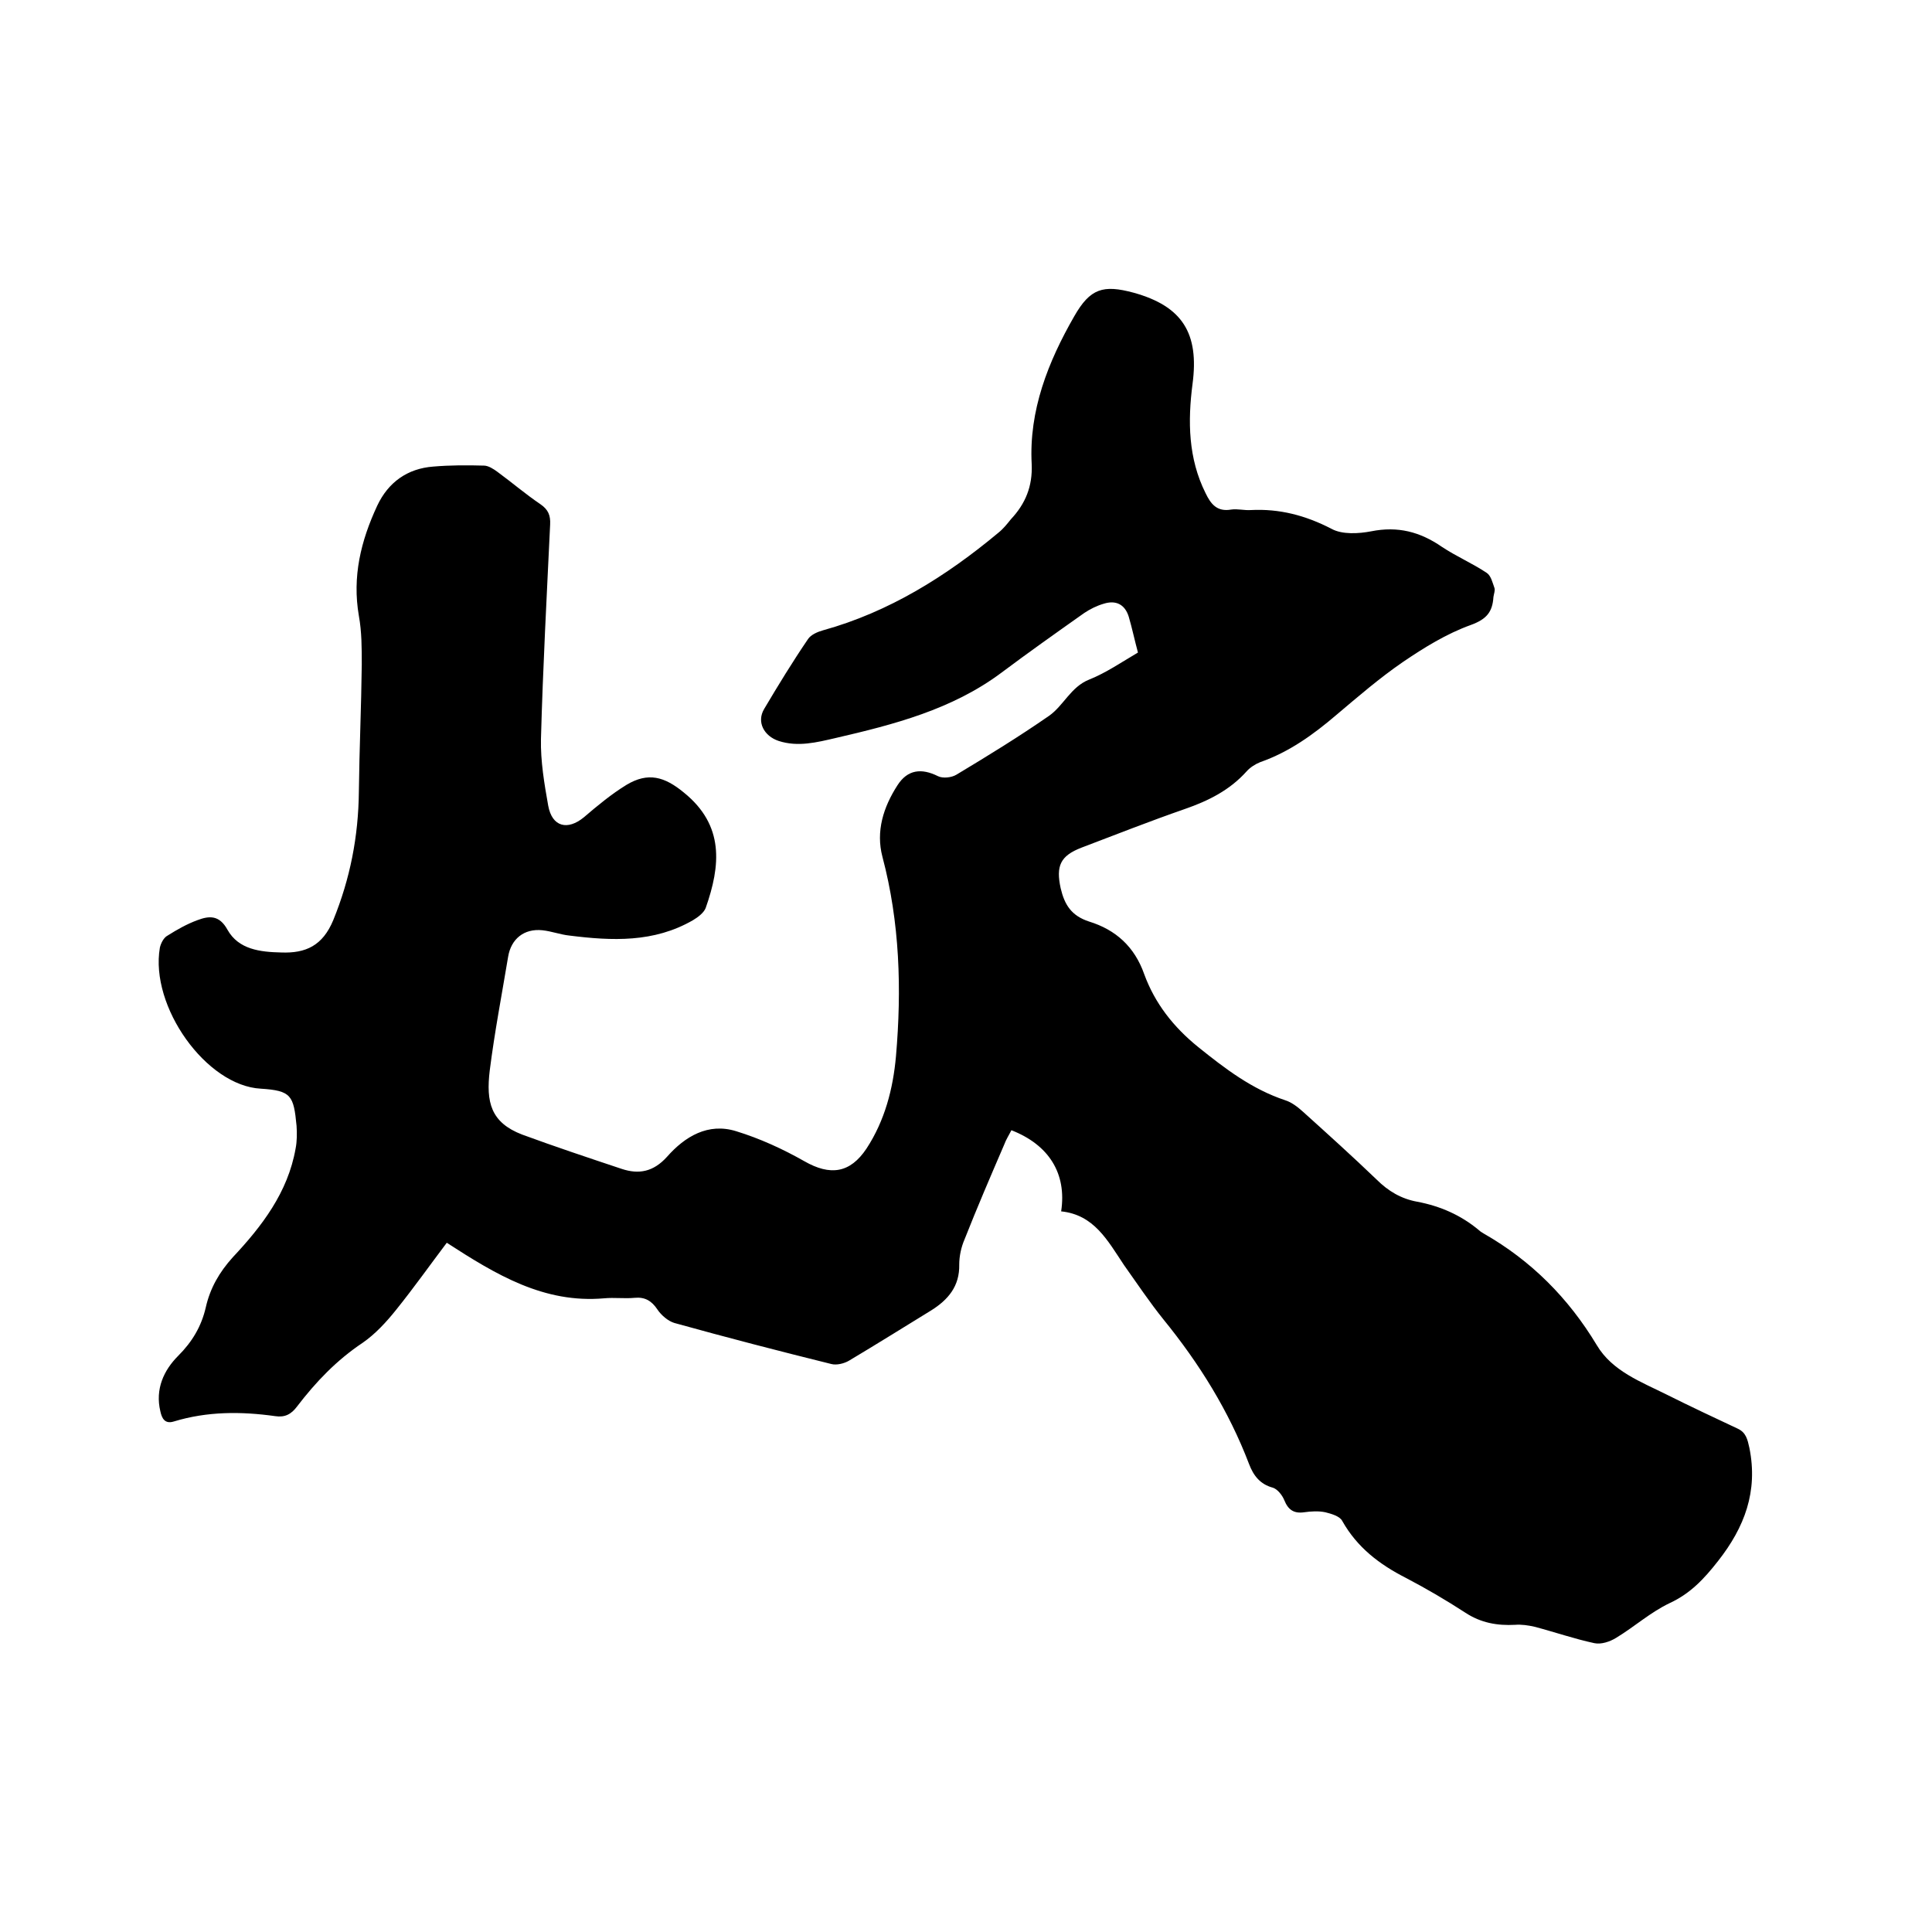 <svg enable-background="new 0 0 400 400" viewBox="0 0 400 400" xmlns="http://www.w3.org/2000/svg"><path d="m219.7 250.8c1.2-7.9-2.6-13.8-10.3-16.8-.5 1-1.1 1.9-1.5 3-2.8 6.5-5.6 13-8.2 19.6-.7 1.6-1.1 3.5-1.1 5.2.1 4.5-2.3 7.3-5.8 9.5-5.7 3.5-11.3 7-17 10.4-1 .6-2.6 1-3.7.7-10.9-2.7-21.7-5.5-32.5-8.5-1.3-.4-2.7-1.6-3.5-2.8-1.2-1.8-2.6-2.6-4.7-2.4s-4.2-.1-6.3.1c-12.5 1.1-22.4-4.9-32.6-11.5-3.4 4.5-6.8 9.3-10.5 13.9-2 2.5-4.3 5-6.9 6.8-5.4 3.6-9.7 8.1-13.6 13.2-1.2 1.6-2.5 2.3-4.5 2-7.1-1-14.1-1-21 1.1-1.9.6-2.5-.7-2.8-2.1-1.1-4.6.7-8.5 3.7-11.5 2.9-2.9 4.8-6.1 5.7-10 .9-4 2.8-7.3 5.6-10.4 6-6.4 11.4-13.4 13-22.5.3-1.5.3-3.2.2-4.7-.6-6.3-1.1-7.3-7.4-7.7-11.3-.6-23-17-20.9-29.2.2-.9.8-2.1 1.6-2.5 1.9-1.2 4-2.4 6.2-3.2 2.4-.9 4.5-1.1 6.2 2 2.3 4.1 6.8 4.6 11.1 4.7 5.1.2 8.6-1.4 10.8-6.7 3.5-8.6 5.2-17.3 5.3-26.6.1-8.8.5-17.6.6-26.3 0-3.4 0-6.8-.6-10.1-1.4-8.1.4-15.5 3.8-22.8 2.3-4.9 6.3-7.7 11.6-8.1 3.5-.3 7-.3 10.5-.2.9 0 2 .7 2.8 1.3 3 2.2 5.8 4.6 8.9 6.7 1.6 1.1 2.1 2.3 2 4.2-.7 14.8-1.5 29.6-1.9 44.4-.1 4.6.7 9.3 1.5 13.8.8 4.4 4 5.2 7.4 2.4 2.8-2.4 5.7-4.8 8.8-6.7 4.5-2.7 7.9-1.7 11.9 1.6 8.4 6.8 7.6 15.1 4.5 23.9-.4 1-1.6 1.9-2.6 2.5-8.1 4.7-16.8 4.3-25.6 3.2-1.9-.2-3.7-.9-5.6-1.1-3.8-.4-6.5 1.8-7.1 5.5-1.3 7.8-2.8 15.6-3.8 23.5-.8 6.6.2 10.8 6.7 13.3 6.8 2.5 13.7 4.8 20.6 7.1 3.6 1.2 6.6.6 9.4-2.5 3.7-4.2 8.5-7.1 14.3-5.3 4.9 1.5 9.7 3.7 14.1 6.2 5.4 3.1 9.5 2.5 12.9-2.6 3.8-5.8 5.5-12.4 6.1-19.1 1.2-13.9.8-27.7-2.8-41.3-1.4-5.3.2-10.3 3.1-14.8 2.1-3.3 5-3.6 8.4-1.9 1 .5 2.8.3 3.8-.3 6.5-3.9 13-7.9 19.2-12.2 3-2.1 4.5-6 8.3-7.5 3.5-1.4 6.7-3.6 10.1-5.6-.7-2.6-1.2-5-1.9-7.4-.8-2.6-2.7-3.5-5.2-2.7-1.4.4-2.8 1.1-4 1.9-5.8 4.1-11.6 8.2-17.2 12.4-10.2 7.6-22.2 10.7-34.3 13.5-3.9.9-7.8 1.9-11.8.6-3-1-4.6-3.9-3-6.6 2.9-4.9 5.9-9.8 9.1-14.5.6-.9 2-1.5 3.1-1.8 13.7-3.8 25.5-11.2 36.3-20.2 1-.8 1.8-1.8 2.6-2.8 3-3.2 4.5-6.8 4.3-11.4-.6-11.1 3.4-21.2 8.8-30.6 3.3-5.8 6-6.6 12.3-4.9 10.1 2.8 13.6 8.4 12.2 18.9-1 7.7-.9 15.4 2.7 22.6 1.1 2.3 2.4 3.9 5.3 3.4 1.3-.2 2.7.2 4.1.1 5.9-.3 11.3 1.1 16.7 3.9 2.2 1.2 5.6 1 8.2.5 5.5-1.1 10.1.1 14.6 3.2 3 2 6.3 3.4 9.3 5.4.9.6 1.2 2 1.6 3.1.2.5-.1 1.2-.2 1.9-.2 3.1-1.4 4.6-4.7 5.8-5 1.8-9.7 4.7-14.1 7.7-4.8 3.3-9.2 7.1-13.7 10.9-4.8 4.1-9.8 7.7-15.8 9.8-1 .4-2.1 1.1-2.8 1.9-3.5 3.9-7.9 6.1-12.8 7.8-7.2 2.5-14.3 5.3-21.4 8-4.4 1.7-5.3 3.8-4.3 8.4.8 3.4 2.2 5.7 5.9 6.9 5.5 1.7 9.4 5.2 11.4 10.9 2.2 6 6 10.9 11.2 15.1 5.6 4.5 11.1 8.7 18 11 1.3.4 2.6 1.4 3.7 2.4 5.1 4.6 10.2 9.2 15.2 14 2.4 2.4 5.1 4 8.4 4.6 4.8.9 9.1 2.8 12.8 5.9.3.3.7.5 1 .7 9.8 5.6 17.5 13.3 23.4 23.1 3.2 5.4 9.2 7.6 14.6 10.3 4.8 2.4 9.7 4.7 14.6 7 1.7.8 2 2.2 2.4 4 1.8 9-1 16.4-6.5 23.4-2.9 3.7-5.7 6.7-10 8.7-4 1.9-7.3 4.9-11.1 7.2-1.3.8-3.1 1.4-4.5 1.1-4.2-.9-8.2-2.3-12.4-3.4-1.3-.3-2.7-.5-4-.4-3.7.2-7.1-.4-10.3-2.5-4-2.6-8.1-5-12.3-7.2-5.5-2.8-10.1-6.3-13.2-11.8-.5-1-2.3-1.5-3.5-1.8-1.4-.3-3-.2-4.4 0-2.1.3-3.3-.5-4.1-2.5-.4-1-1.4-2.3-2.4-2.6-2.6-.7-4-2.5-4.9-4.9-4.2-11-10.3-20.8-17.7-29.9-2.9-3.6-5.5-7.5-8.2-11.3-3.4-5.1-6.2-10.4-13-11.1z"/></svg>